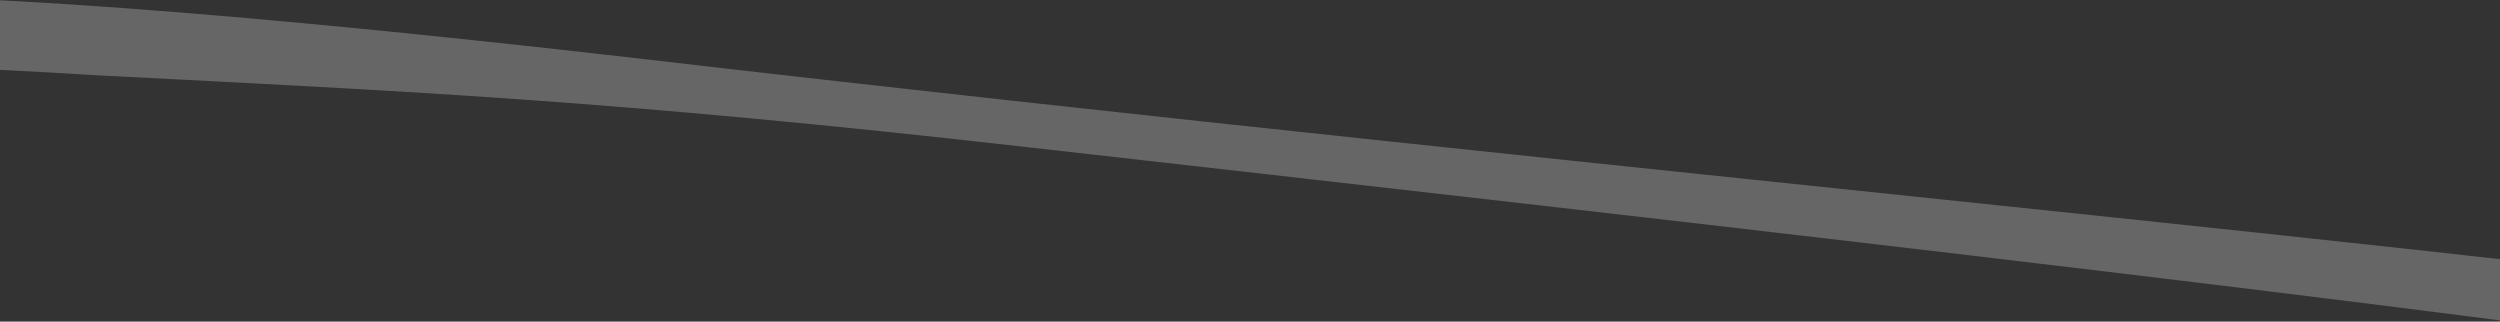 <svg xmlns="http://www.w3.org/2000/svg" width="1920" height="247" viewBox="0 0 1920 247" fill="none"><rect x="0" y="0" width="1920" height="247" fill="#333333" stroke="none"/><g clip-path="url(#clip0_262_26)"><g clip-path="url(#clip1_262_26)"><g opacity="0.25"><path d="M1536.99 1219.26C1982.71 875.981 2467.43 490.902 2496.36 396.276C2521.39 314.388 2442.72 276.405 2316.29 251.683C2105.08 208.996 1254.25 133.928 486.476 44.45C-253.554 -40.523 -280.343 8.992 -292.903 31.019C-301.686 50.222 -313.013 58.698 -331.339 70.999C-352.884 84.31 -280.298 94.563 -231.875 69.57C-193.675 49.412 -136.946 44.868 74.625 57.817C309.735 70.003 467.915 76.576 788.813 113C1253.34 165.48 2058.53 256.444 2222.8 290.748C2324.14 311.781 2420.03 341.097 2408.9 377.491C2397.77 413.885 2359.65 471.884 2061.41 732.892C1765.27 996.546 1513.37 1182.19 1480.38 1213.89C1474.93 1222.17 1483.57 1260.63 1536.99 1219.26Z" fill="white"></path></g></g></g><defs><clipPath id="clip0_262_26"><rect width="1920" height="247" fill="white"></rect></clipPath><clipPath id="clip1_262_26"><rect width="3026.69" height="1955.47" fill="white" transform="translate(-504 -509)"></rect></clipPath></defs></svg>